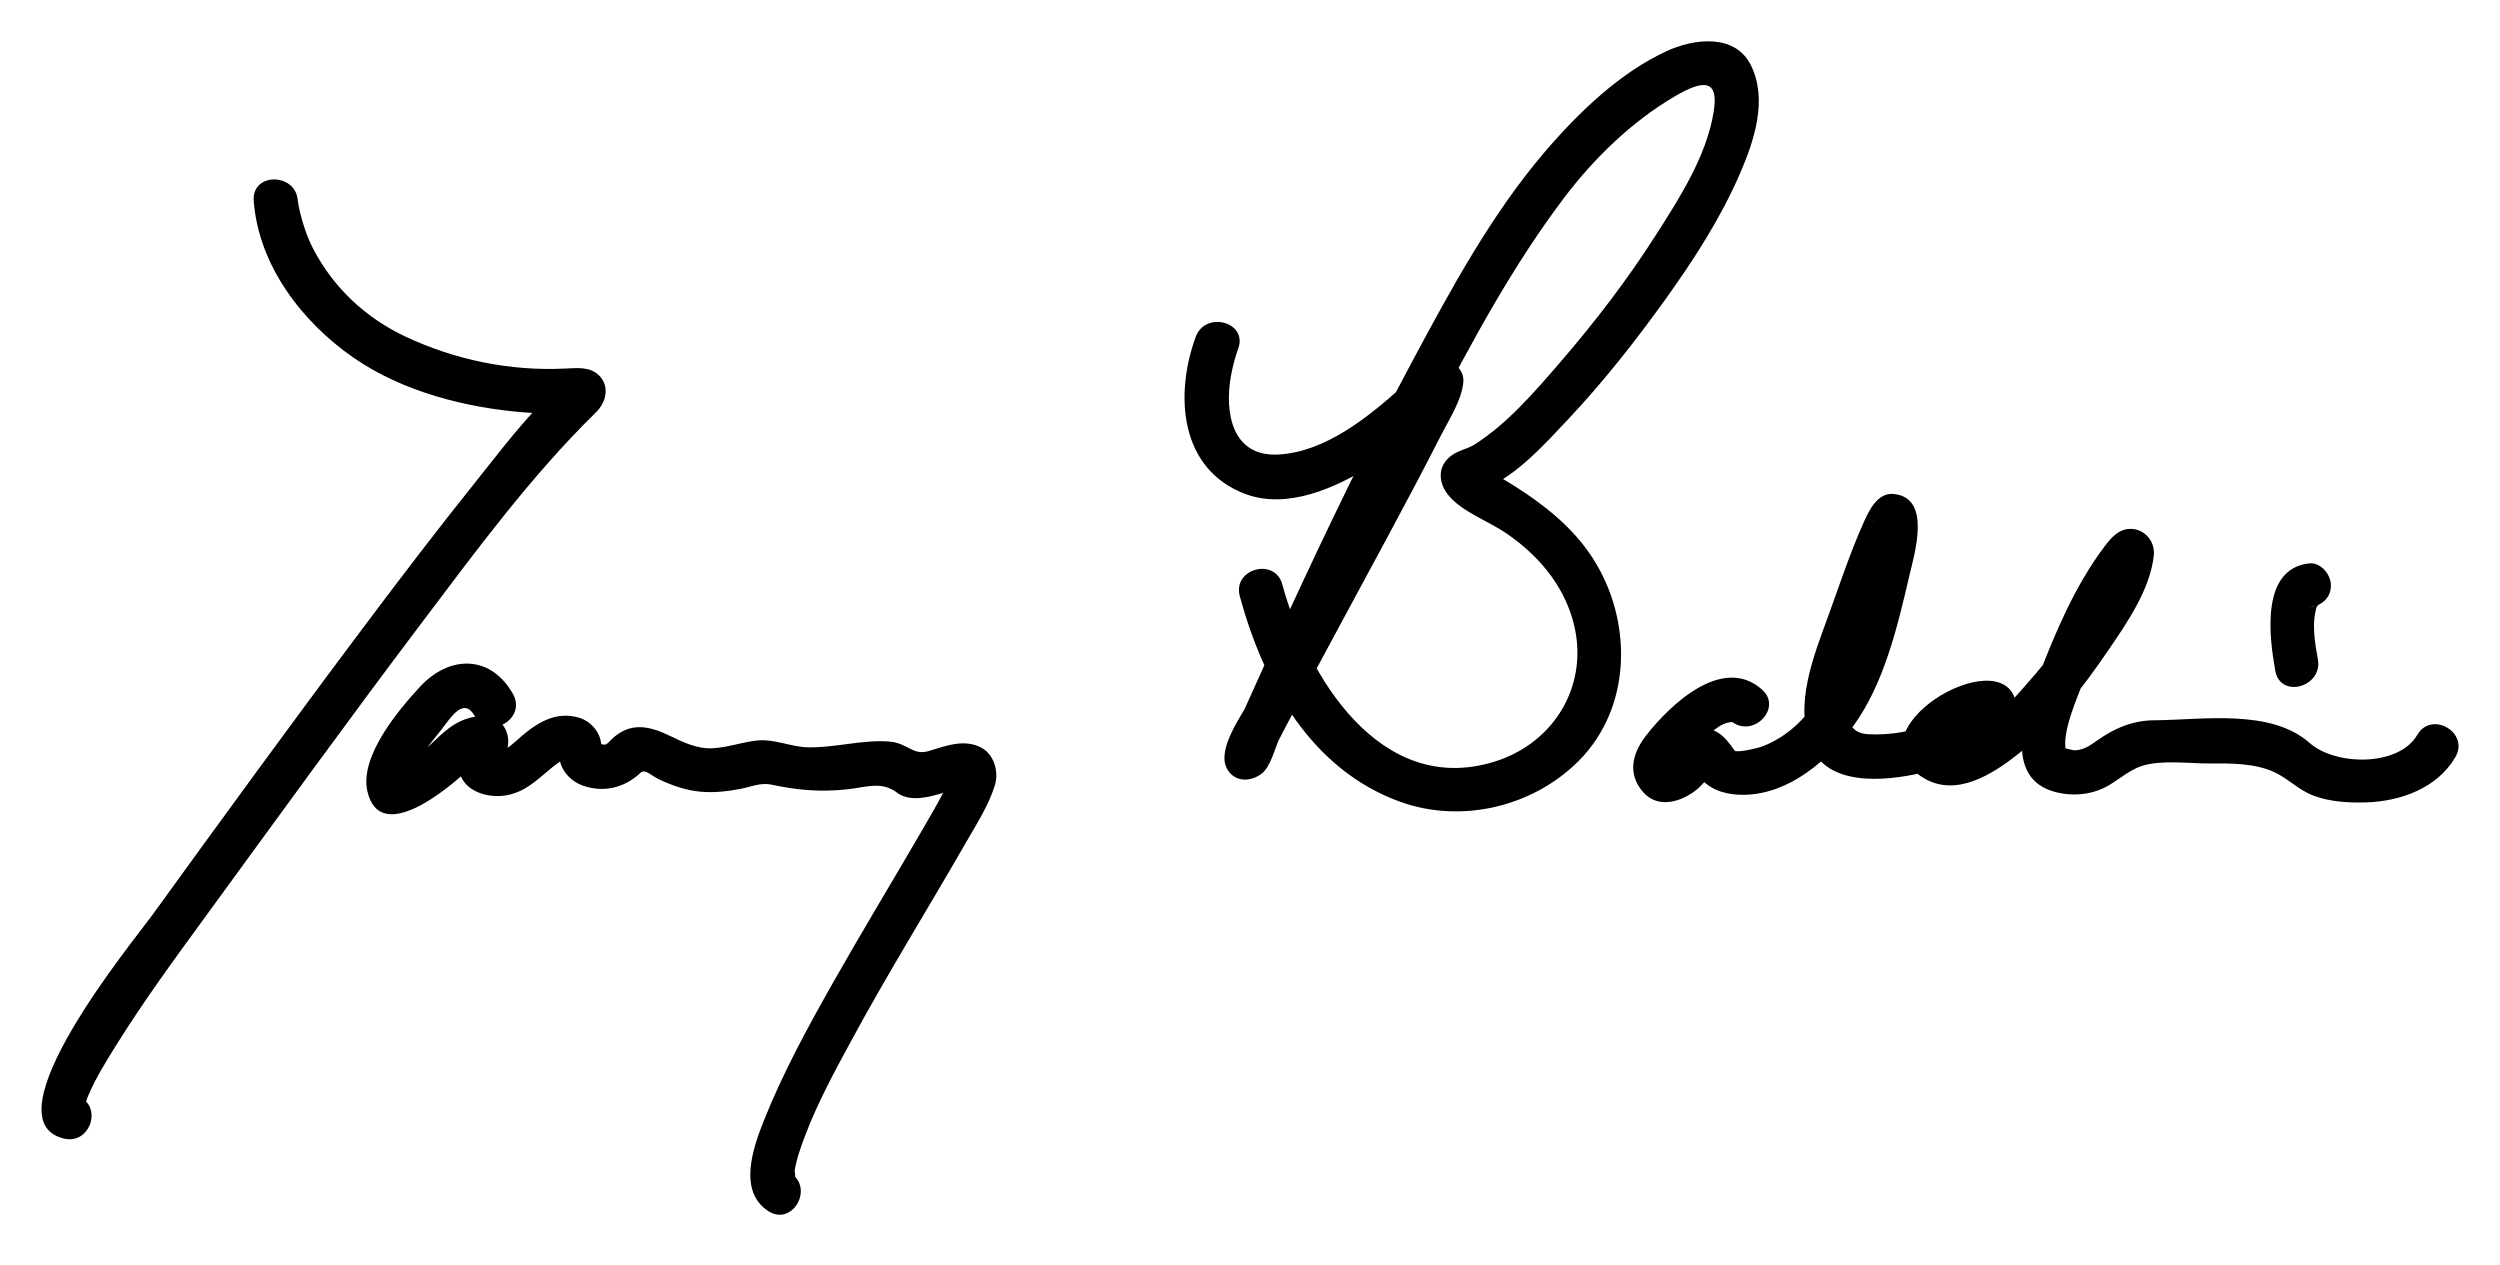 <?xml version="1.0" encoding="utf-8"?>
<!-- Generator: Adobe Illustrator 16.0.0, SVG Export Plug-In . SVG Version: 6.00 Build 0)  -->
<!DOCTYPE svg PUBLIC "-//W3C//DTD SVG 1.1//EN" "http://www.w3.org/Graphics/SVG/1.1/DTD/svg11.dtd">
<svg version="1.1" id="Layer_1" xmlns="http://www.w3.org/2000/svg" xmlns:xlink="http://www.w3.org/1999/xlink" x="0px" y="0px"
	 width="510px" height="258px" viewBox="0 0 510 258" enable-background="new 0 0 510 258" xml:space="preserve">
<g>
	<g>
		<g>
			<path d="M51.758,40.936c0.951,13.148,9.849,24.751,20.33,32.012c10.059,6.967,23.061,10.29,35.125,11.2
				c3.273,0.247,6.544,0.109,9.817-0.042c0.404-0.019,0.807-0.023,1.212-0.017c-2.681-0.047-4.426-4.606-2.742-6.636
				c-0.766,0.923-1.784,1.656-2.658,2.472c-5.892,5.493-10.852,12.18-15.872,18.443c-7.783,9.712-15.329,19.616-22.797,29.57
				c-14.645,19.519-29.015,39.279-43.327,59.043c-3.382,4.671-33.704,41.546-17.784,45.293c5.645,1.329,8.041-7.349,2.393-8.678
				c0.795,0.187,1.835,2.136,1.781,2.487c0.139-0.902,0.455-1.846,0.812-2.682c1.502-3.514,3.558-6.809,5.57-10.044
				c5.657-9.097,12.018-17.766,18.328-26.413c14.534-19.92,28.999-39.915,43.858-59.592c11.255-14.904,22.439-30.174,35.802-43.264
				c2.038-1.996,2.842-5.254,0.616-7.48c-1.857-1.858-4.531-1.537-6.915-1.42c-11.183,0.55-22.403-1.741-32.546-6.499
				c-8.155-3.825-14.763-10.001-18.896-17.993c-1.217-2.354-2.05-4.885-2.673-7.454c-0.194-0.8-0.342-1.609-0.468-2.422
				c0.214,1.388,0.057,0.451,0.033,0.114C60.342,35.183,51.339,35.142,51.758,40.936L51.758,40.936z"/>
		</g>
		<g>
			<path d="M104.644,141.563c-4.586-8.076-12.981-7.896-18.922-1.509c-4.397,4.727-12.409,14.252-10.777,21.356
				c2.564,11.162,16.492-0.595,20.292-4.106c0.787-0.728,1.575-1.404,2.459-2.008c1.996-1.36-2.363-6.198-3.191-3.645
				c-0.479,1.475-0.884,2.834-0.906,4.408c-0.07,4.999,5.411,6.871,9.529,6.214c4.617-0.738,7.164-4.062,10.729-6.654
				c2.069-1.505,0.998,0.738-0.001-2.135c0.212,0.61,0.255,1.322,0.414,1.95c0.562,2.221,2.426,4.028,4.527,4.792
				c4.264,1.55,8.559,0.519,11.811-2.525c1.034-0.969,2.043,0.463,4.021,1.378c2.59,1.197,5.268,2.128,8.121,2.412
				c2.811,0.28,5.482-0.035,8.249-0.549c2.101-0.391,4.142-1.346,6.301-0.887c5.388,1.147,10.024,1.564,15.596,0.961
				c3.825-0.414,6.935-1.716,10.103,0.692c3.135,2.382,8.277,0.36,11.516-0.629c3.145-0.961,1.041,0.54-0.199-2.428
				c-0.182-0.438,0.227-1.751-0.074-0.745c-0.274,0.917-0.235,0.692-1.035,2.285c-1.752,3.491-3.749,6.864-5.713,10.237
				c-5.762,9.899-11.693,19.697-17.346,29.661c-5.259,9.271-10.408,18.685-14.355,28.604c-2.179,5.478-5.28,14.348,0.945,18.375
				c4.889,3.163,9.396-4.632,4.543-7.771c0.346,0.224,0.984,1.659,0.744,0.611c0.328,1.434,0.157-1.604,0.045-0.785
				c0.348-2.529,1.25-4.997,2.145-7.374c2.502-6.648,5.949-12.981,9.32-19.218c7.484-13.847,15.806-27.214,23.639-40.86
				c2.104-3.665,4.594-7.518,5.814-11.601c0.777-2.598-0.195-6.072-2.641-7.455c-3.52-1.99-7.32-0.474-10.881,0.596
				c-3.295,0.989-4.25-1.641-8.068-1.936c-5.477-0.423-11.033,1.29-16.559,1.177c-3.701-0.076-6.84-1.825-10.652-1.363
				c-2.998,0.364-5.823,1.404-8.854,1.558c-3.044,0.153-5.882-1.178-8.545-2.473c-4.379-2.131-8.219-2.964-12.023,0.64
				c-0.465,0.44-0.737,0.893-1.36,1.113c-1.435-0.285-1.641-0.132-0.62,0.459c-0.072-0.434-0.154-0.866-0.248-1.296
				c-0.431-2.102-2.193-3.968-4.208-4.617c-5.234-1.686-9.447,1.416-13.126,4.755c-0.793,0.72-1.566,1.313-2.48,1.872
				c-0.554,0.304-1.144,0.416-1.769,0.336c0.924,2.877,1.52,3.512,1.788,1.905c0.491-1.785,1.263-3.396,0.809-5.304
				c-1.202-5.058-6.857-4.491-10.396-2.514c-2.261,1.263-4.198,3.332-6.078,5.079c-0.938,0.872-1.887,1.754-2.904,2.534
				c-0.644,0.476-1.316,0.905-2.019,1.289c-2.122,0.513-1.584,1.607,1.613,3.282c-0.111-3.32,4.465-8.533,6.371-10.984
				c1.886-2.426,4.453-6.64,6.734-2.62C99.737,151.151,107.513,146.618,104.644,141.563L104.644,141.563z"/>
		</g>
		<g>
			<path d="M243.919,68.739c-4.355,11.917-3.219,27.032,10.143,32.035c8.628,3.231,18.574-1.333,25.798-5.836
				c3.937-2.454,7.591-5.406,11.107-8.421c1.332-1.143,2.628-2.329,3.919-3.519c0.46-0.424,0.919-0.85,1.379-1.273
				c2.023-1.862-0.941,1.489-3.461,0.445c-0.896-0.689-1.793-1.378-2.689-2.067c-0.261-0.522-0.413-3.277-0.555-2.832
				c-0.085,0.268-0.525,1.299-0.021,0.123c-0.44,1.028-0.934,2.036-1.423,3.042c-1.551,3.189-3.195,6.333-4.838,9.475
				c-4.805,9.188-9.739,18.308-14.657,27.436c-4.502,8.356-9.024,16.703-13.442,25.104c-1.774,3.374-7.122,10.423-4.839,14.436
				c1.57,2.759,4.841,2.643,7.068,0.911c1.754-1.364,2.628-4.983,3.476-6.867c2.464-5.475,4.93-10.948,7.428-16.406
				c7.556-16.51,15.384-32.899,23.742-49.019c8.079-15.583,16.529-31.313,27.161-45.334c6.064-7.997,13.867-15.52,22.545-20.573
				c5.506-3.206,8.977-3.714,7.813,3.312c-1.488,8.991-6.889,17.383-11.699,24.924c-5.866,9.197-12.53,17.894-19.659,26.143
				c-5.153,5.963-10.729,12.476-17.45,16.731c-1.575,0.998-3.584,1.151-5.255,2.706c-2.304,2.144-1.929,5.211-0.146,7.478
				c2.721,3.46,8.297,5.434,11.867,7.866c6.337,4.316,11.43,10.168,13.582,17.618c3.721,12.873-3.489,25.203-16.075,29.044
				c-23.181,7.072-38.063-17.437-43.141-36.182c-1.516-5.596-10.197-3.218-8.678,2.393c4.809,17.756,14.552,35.373,32.729,41.937
				c12.488,4.509,27.09,1.007,36.395-8.333c11.021-11.062,11.031-28.863,2.771-41.532c-4.054-6.217-9.998-10.9-16.225-14.79
				c-1.991-1.244-4.057-2.367-6.031-3.639c-1.005-0.647-0.476-0.734,0.154,0.894c1.205,3.114-1.168,4.034-1.715,4.233
				c0.796-0.29,1.561-0.536,2.342-0.887c6.394-2.869,11.722-8.846,16.434-13.842c7.271-7.708,13.86-16.093,20.034-24.696
				c5.75-8.014,11.189-16.451,15.126-25.521c2.918-6.724,5.743-15.156,2.229-22.18c-3.279-6.552-11.758-5.354-17.194-2.837
				c-9.614,4.452-18.007,12.572-24.812,20.529C304.23,43.739,296.014,58.963,288.109,73.7
				c-9.146,17.053-17.526,34.515-25.639,52.079c-2.854,6.179-5.658,12.381-8.45,18.588c-0.835,1.855-1.667,3.713-2.511,5.564
				c-0.561,1.23-1.968,2.669-0.467,1.502c2.355,0.304,4.712,0.607,7.067,0.911c1.288,2.264,0.09,4.499,0.529,3.158
				c0.096-0.295,0.403-0.942-0.145,0.315c0.269-0.617,0.567-1.221,0.862-1.825c1.049-2.15,2.162-4.27,3.271-6.39
				c3.286-6.279,6.654-12.515,10.014-18.755c7.197-13.371,14.515-26.688,21.416-40.215c1.648-3.231,4.079-6.919,4.458-10.599
				c0.326-3.17-3.023-5.181-5.802-4.546c-2.458,0.562-4.876,3.79-6.648,5.379c-6.877,6.166-15.669,13.354-25.294,13.86
				c-9.547,0.503-10.993-8.741-9.646-16.088c0.341-1.859,0.821-3.731,1.471-5.509C254.594,65.668,245.894,63.334,243.919,68.739
				L243.919,68.739z"/>
		</g>
		<g>
			<path d="M359.439,140.653c-8.067-7.135-18.814,3.204-23.618,9.371c-2.859,3.671-3.886,7.843-0.619,11.571
				c3.114,3.554,8.007,1.9,11.018-0.594c1.213-1.005,2.156-2.355,3.24-3.492c-0.821,0.861-4.899-2.94-3.588-0.303
				c0.319,0.641,0.733,1.251,1.22,1.779c2.249,2.441,5.538,3.215,8.75,3.155c9.204-0.169,17.065-7.02,22.206-14.01
				c6.231-8.475,9.052-20.298,11.39-30.386c1.091-4.704,4.743-16.312-3.21-16.976c-3.238-0.271-4.968,3.415-6.038,5.805
				c-2.726,6.089-4.846,12.499-7.111,18.77c-2.981,8.252-7.305,18.562-3.488,27.189c3.774,8.535,16.938,6.605,23.899,4.764
				c5.434-1.437,19.662-6.302,17.693-14.312c-3.036-12.354-34.407,6.085-18.825,15.683c6.635,4.086,14.117-0.721,19.307-4.823
				c7.309-5.777,13.219-13.574,18.442-21.212c3.808-5.567,8.549-12.447,9.274-19.353c0.292-2.778-1.816-5.34-4.657-5.391
				c-2.46-0.043-4.021,1.771-5.368,3.548c-5.896,7.772-10.021,17.434-13.487,26.478c-2.859,7.457-7.407,20.992,3.622,23.712
				c3.216,0.794,6.744,0.546,9.733-0.898c2.712-1.311,4.862-3.572,7.761-4.491c4-1.269,9.636-0.461,13.814-0.488
				c4.301-0.028,9.151-0.083,13.141,1.759c2.89,1.333,4.938,3.649,8.057,4.819c3.326,1.247,7.186,1.469,10.699,1.361
				c7.024-0.216,14.518-2.915,18.198-9.231c2.928-5.025-4.852-9.554-7.771-4.543c-3.842,6.594-16.782,6.251-21.945,1.661
				c-7.956-7.072-21.992-4.696-31.669-4.64c-4.508,0.026-8.251,1.663-11.852,4.237c-1.443,1.031-2.688,1.837-4.495,1.902
				c-0.233,0.009-3.645-0.982-2.288-0.303c0.44,0.221,0.917,1.483,0.651,0.658c-1.157-3.597,2.324-11.441,3.975-15.549
				c2.499-6.22,5.599-12.28,9.048-18.025c1.006-1.678,2.042-3.246,2.697-3.909c-2.223,2.251-6.771-5.672-6.836-2.925
				c0.032-1.399-0.034-0.107-0.125,0.258c-0.38,1.515-1.051,2.933-1.728,4.33c-3.943,8.145-9.513,15.67-15.516,22.399
				c-2.766,3.1-11.14,13.198-16.14,10.887c0.855,0.396-0.48,2.679,0.642,1.354c0.77-0.906,1.724-1.593,2.705-2.244
				c0.98-0.651,2.06-1.265,3.152-1.707c0.616-0.251,1.256-0.425,1.899-0.587c-2.131,0.537,0.048-9.488-2.764-4.581
				c-1.172,2.046-5.772,3.513-7.811,4.304c-4.371,1.697-8.979,2.618-13.667,2.343c-7.318-0.431-2.949-10.918-1.701-14.979
				c1.733-5.644,3.892-11.163,5.951-16.692c0.868-2.333,1.682-4.696,2.653-6.989c0.312-0.734,0.663-1.448,1.029-2.156
				c0.646-1.247-0.868,0.968-2.622,0.821c-1.061-0.439-2.121-0.879-3.182-1.318c-1.513-1.36-0.971-3.314-1.019-1.329
				c-0.012,0.491-0.052,0.998-0.117,1.485c-0.256,1.897-0.651,3.776-1.05,5.647c-1.038,4.88-2.414,9.69-3.949,14.436
				c-3.046,9.41-7.553,19.682-17.444,23.533c-1.128,0.438-5.386,1.387-5.736,0.882c-2.102-3.026-4.385-5.655-8.447-3.693
				c-1.333,0.645-2.376,1.737-3.348,2.829c-0.546,0.612-1.081,1.229-1.643,1.826c-0.192,0.187-0.385,0.372-0.578,0.558
				c-1.167,0.634-0.386,1.27,2.342,1.907c1.471-3.031,5.19-5.843,7.778-7.841c0.945-0.729,2.104-1.351,3.315-1.406
				c0.301-0.014,0.933,0.734-0.215-0.281C357.406,150.847,363.796,144.505,359.439,140.653L359.439,140.653z"/>
		</g>
	</g>
	<g>
		<path d="M471.008,114.936c-9.951,1.158-8.051,15.265-6.839,21.946c1.034,5.705,9.707,3.28,8.678-2.393
			c-0.649-3.581-1.354-7.622-0.098-11.12c-0.434,1.206,0.855-1.028-0.203,0.31c0.28-0.354,1.126-0.864-0.115-0.011
			c0.788-0.542-0.937,0.322-0.468,0.162c0.398-0.136,1.286-0.155-0.955,0.105c2.436-0.283,4.5-1.832,4.5-4.5
			C475.508,117.197,473.45,114.651,471.008,114.936L471.008,114.936z"/>
	</g>
</g>
</svg>
